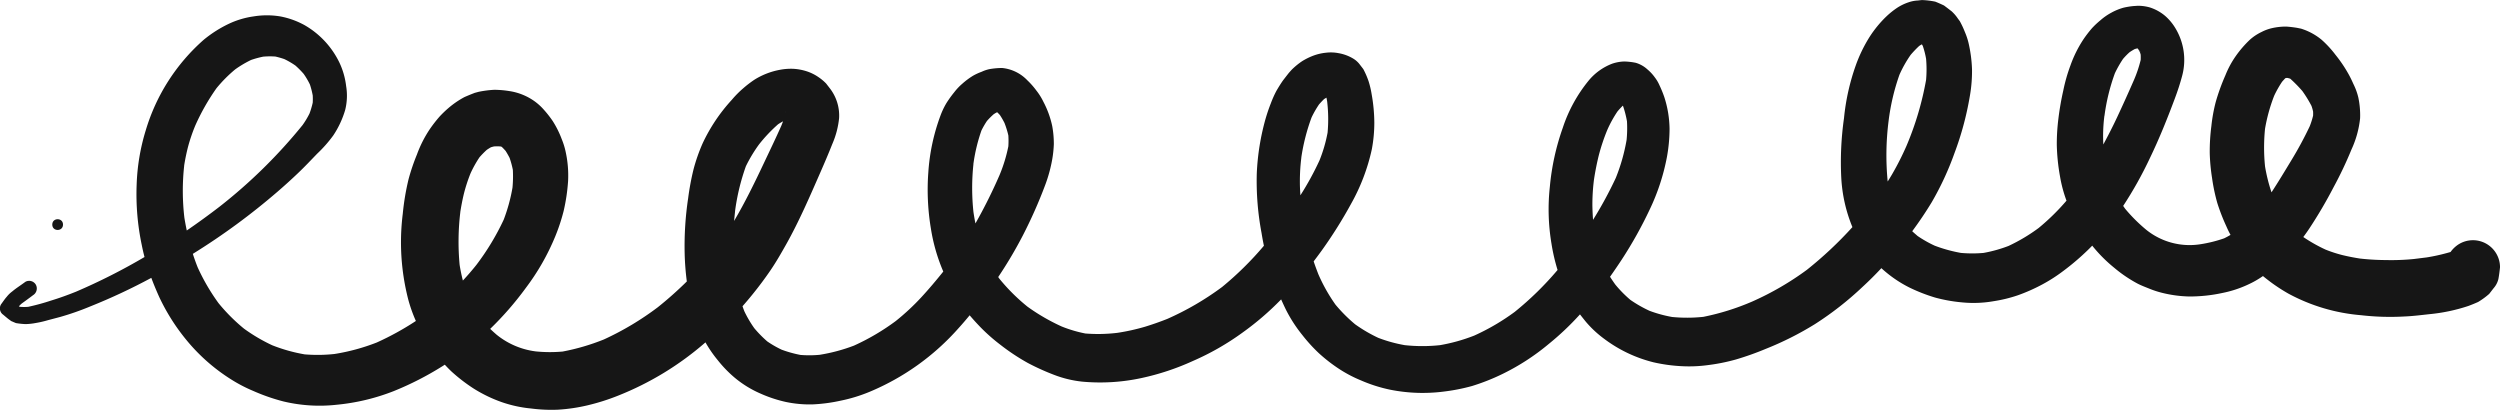 <svg xmlns="http://www.w3.org/2000/svg" width="154.529" height="25.332" viewBox="0 0 154.529 25.332"><g id="black-squiggle" transform="translate(-619.724 -615.951)"><circle id="Ellipse_8" data-name="Ellipse 8" cx="0.332" cy="0.332" r="0.332" transform="translate(622.955 629.501)" fill="#161616"></circle><path id="Path_515" data-name="Path 515" d="M629.077,633.126c.148.4.312.789.486,1.177a12.659,12.659,0,0,0,1.924,2.948,11.452,11.452,0,0,0,2.489,2.13,9.2,9.2,0,0,0,1.387.728,12.015,12.015,0,0,0,1.89.658,9.6,9.6,0,0,0,3.3.2,12.983,12.983,0,0,0,3.5-.838,19.018,19.018,0,0,0,2.986-1.522c.06-.037.12-.075.179-.114.136.148.276.291.423.43A10.4,10.4,0,0,0,649,639.967a8.638,8.638,0,0,0,1.762.849,7.768,7.768,0,0,0,1.79.385,9.872,9.872,0,0,0,1.631.075,10.644,10.644,0,0,0,1.861-.272,13.353,13.353,0,0,0,1.892-.6,18.7,18.7,0,0,0,5.394-3.291,7.7,7.7,0,0,0,.767,1.111,7.441,7.441,0,0,0,1.045,1.077,6.558,6.558,0,0,0,1.582.974,8.21,8.21,0,0,0,1.567.52,7.112,7.112,0,0,0,1.671.152,10.158,10.158,0,0,0,1.734-.232,9.654,9.654,0,0,0,1.743-.531,15.1,15.1,0,0,0,5.541-3.955c.233-.257.459-.521.68-.789.223.263.455.516.692.76a11.176,11.176,0,0,0,1.213,1.066,13.062,13.062,0,0,0,1.69,1.12,14.516,14.516,0,0,0,1.618.733,6.834,6.834,0,0,0,1.737.421,12.089,12.089,0,0,0,3.658-.219,15.454,15.454,0,0,0,3.181-1.053,16.229,16.229,0,0,0,3.078-1.759,17.548,17.548,0,0,0,2.386-2.052c.09.2.185.407.282.608a8.8,8.8,0,0,0,1.022,1.587,9.992,9.992,0,0,0,1.017,1.12,9.829,9.829,0,0,0,1.268.986,8.025,8.025,0,0,0,1.331.7,9.217,9.217,0,0,0,1.81.579,10.212,10.212,0,0,0,3.327.117,11.768,11.768,0,0,0,1.746-.344,13,13,0,0,0,1.9-.754,14.077,14.077,0,0,0,2.844-1.849,17.089,17.089,0,0,0,1.925-1.824c.106.137.215.272.322.407a6.606,6.606,0,0,0,1.188,1.115,8.471,8.471,0,0,0,3.03,1.439,10,10,0,0,0,1.74.241,8.559,8.559,0,0,0,1.624-.066,11.742,11.742,0,0,0,1.752-.353,18.144,18.144,0,0,0,1.837-.655,19.38,19.38,0,0,0,3.022-1.521,19.773,19.773,0,0,0,2.944-2.3q.608-.559,1.17-1.163.164.15.339.293a7.545,7.545,0,0,0,1.4.906,10.552,10.552,0,0,0,1.581.617,9.524,9.524,0,0,0,1.684.3,7.191,7.191,0,0,0,1.943-.076,8.726,8.726,0,0,0,1.478-.36,10.883,10.883,0,0,0,1.531-.679,9.86,9.86,0,0,0,1.307-.842,15.193,15.193,0,0,0,1.509-1.288c.089-.086.176-.174.262-.263l.086.107a9.006,9.006,0,0,0,1.284,1.269,8.3,8.3,0,0,0,1.4.953c.262.14.545.241.819.354a5.976,5.976,0,0,0,.7.226,7.6,7.6,0,0,0,1.69.233,9.471,9.471,0,0,0,2.055-.215,6.913,6.913,0,0,0,1.572-.51,5.834,5.834,0,0,0,.947-.538c.153.127.31.248.468.367a10.658,10.658,0,0,0,1.128.732,11.4,11.4,0,0,0,4.452,1.32,15.749,15.749,0,0,0,2.7.08c.514-.021,1.023-.085,1.534-.142a10.886,10.886,0,0,0,2.415-.508q.3-.111.6-.245a4.65,4.65,0,0,0,.686-.5q.135-.172.27-.348a1.334,1.334,0,0,0,.3-.572c.044-.24.075-.483.1-.725a1.661,1.661,0,0,0-.229-.845,1.672,1.672,0,0,0-2.289-.6,1.766,1.766,0,0,0-.539.5l-.245.068a11.463,11.463,0,0,1-1.217.264l-.8.1a14,14,0,0,1-1.714.066,15.077,15.077,0,0,1-1.619-.093c-.371-.058-.738-.128-1.1-.217a8.124,8.124,0,0,1-1.032-.337,9.689,9.689,0,0,1-1.376-.777q.2-.266.38-.537a28.152,28.152,0,0,0,1.485-2.529,23.993,23.993,0,0,0,1.115-2.348,6.087,6.087,0,0,0,.532-1.929,5.314,5.314,0,0,0-.11-1.281,3.91,3.91,0,0,0-.305-.836c-.092-.208-.188-.41-.3-.61a8.356,8.356,0,0,0-.807-1.193,6.411,6.411,0,0,0-.87-.941,3.742,3.742,0,0,0-1.262-.677l-.236-.048c-.22-.036-.441-.063-.664-.079a3.877,3.877,0,0,0-.908.1,2.713,2.713,0,0,0-.624.231,3.039,3.039,0,0,0-.73.484,6.682,6.682,0,0,0-.872,1.011,5.782,5.782,0,0,0-.634,1.174,12.813,12.813,0,0,0-.6,1.654,9.922,9.922,0,0,0-.272,1.5,12.15,12.15,0,0,0-.1,1.694,11.969,11.969,0,0,0,.143,1.512,11.419,11.419,0,0,0,.323,1.542,12.036,12.036,0,0,0,.556,1.434c.079.184.167.364.262.54-.126.074-.254.144-.387.21a8.243,8.243,0,0,1-1.469.367,4.273,4.273,0,0,1-3.34-.882,9.951,9.951,0,0,1-1.318-1.311c-.041-.058-.082-.116-.121-.175a23.954,23.954,0,0,0,1.654-2.961c.577-1.194,1.075-2.437,1.54-3.68.171-.456.321-.913.447-1.383a3.791,3.791,0,0,0-.476-3.061,3.178,3.178,0,0,0-.556-.647,2.765,2.765,0,0,0-.968-.539,2.708,2.708,0,0,0-.735-.1l-.264.017a4.8,4.8,0,0,0-.616.1,3.488,3.488,0,0,0-.775.32,3.567,3.567,0,0,0-.664.465,5.064,5.064,0,0,0-.512.481,7.544,7.544,0,0,0-.508.656A7.439,7.439,0,0,0,747.7,620a10.313,10.313,0,0,0-.442,1.551,17.371,17.371,0,0,0-.3,1.725,12.638,12.638,0,0,0-.1,1.638,12.486,12.486,0,0,0,.2,1.949,8.178,8.178,0,0,0,.4,1.492,13.9,13.9,0,0,1-1.724,1.69,10.88,10.88,0,0,1-1.857,1.107,8.5,8.5,0,0,1-1.544.432,7.811,7.811,0,0,1-1.4,0,8.954,8.954,0,0,1-1.619-.446,7.214,7.214,0,0,1-1.06-.6c-.115-.1-.225-.193-.333-.294.429-.579.833-1.177,1.206-1.794a18.211,18.211,0,0,0,1.412-3.049,18.876,18.876,0,0,0,.939-3.48,8.952,8.952,0,0,0,.139-1.7,8.519,8.519,0,0,0-.216-1.62,4.167,4.167,0,0,0-.22-.661,5.569,5.569,0,0,0-.32-.683l-.116-.156a2.463,2.463,0,0,0-.385-.449c-.156-.122-.315-.243-.474-.362-.177-.084-.356-.164-.538-.236a4.92,4.92,0,0,0-.829-.1c-.08.008-.161.018-.241.028a2.053,2.053,0,0,0-.582.111,3.021,3.021,0,0,0-.729.356,5,5,0,0,0-.648.523,6.985,6.985,0,0,0-1.02,1.24,8.886,8.886,0,0,0-.865,1.775,13.744,13.744,0,0,0-.73,3.273,19.282,19.282,0,0,0-.168,3.681,9.245,9.245,0,0,0,.689,3.048,23.808,23.808,0,0,1-2.813,2.639,18,18,0,0,1-3.372,1.958,15.089,15.089,0,0,1-3.032.95,9.592,9.592,0,0,1-1.924.009,8.02,8.02,0,0,1-1.4-.382,7.814,7.814,0,0,1-1.183-.675,7.417,7.417,0,0,1-.934-.95c-.113-.157-.22-.316-.325-.479q.379-.536.738-1.083a25.722,25.722,0,0,0,1.719-3.083,13.162,13.162,0,0,0,1.061-3.24,9.9,9.9,0,0,0,.162-1.735,6.654,6.654,0,0,0-.324-1.964,7.05,7.05,0,0,0-.3-.734,2.311,2.311,0,0,0-.282-.479,2.675,2.675,0,0,0-.462-.5,1.828,1.828,0,0,0-.722-.408,3.969,3.969,0,0,0-.727-.081,2.571,2.571,0,0,0-.725.134,3.5,3.5,0,0,0-1.481,1.074,9.1,9.1,0,0,0-1.577,2.891,14.954,14.954,0,0,0-.8,3.647,12.832,12.832,0,0,0,.1,3.506,11.675,11.675,0,0,0,.378,1.635,19.469,19.469,0,0,1-2.648,2.59,13.733,13.733,0,0,1-2.5,1.464,10.843,10.843,0,0,1-2.121.593,10.2,10.2,0,0,1-2.174,0,8.8,8.8,0,0,1-1.639-.452,9.112,9.112,0,0,1-1.435-.84,9.5,9.5,0,0,1-1.207-1.208,10.386,10.386,0,0,1-1.065-1.89c-.1-.261-.2-.524-.287-.789q.258-.34.508-.685a27.857,27.857,0,0,0,1.786-2.84,12.2,12.2,0,0,0,1.3-3.4,8.91,8.91,0,0,0,.155-1.646,10.312,10.312,0,0,0-.164-1.753,5.461,5.461,0,0,0-.194-.82,5.049,5.049,0,0,0-.324-.743l-.216-.28a1.421,1.421,0,0,0-.415-.372,2.617,2.617,0,0,0-.9-.331,2.5,2.5,0,0,0-.77-.028,3.162,3.162,0,0,0-.781.18,4.008,4.008,0,0,0-.7.345,4.336,4.336,0,0,0-.648.532l-.17.19c-.123.156-.245.314-.368.473-.143.207-.273.415-.4.635a6.284,6.284,0,0,0-.346.773c-.125.314-.231.63-.326.954a14.793,14.793,0,0,0-.543,3.376,17.254,17.254,0,0,0,.294,3.684c.043.265.091.529.146.791a19.877,19.877,0,0,1-2.584,2.548,17.6,17.6,0,0,1-3.388,1.973c-.454.18-.911.341-1.378.484a12.819,12.819,0,0,1-1.713.378,9.94,9.94,0,0,1-1.974.04,8.065,8.065,0,0,1-1.468-.436,12.333,12.333,0,0,1-2.108-1.222,11.851,11.851,0,0,1-1.736-1.726c-.025-.035-.05-.07-.074-.106a26.388,26.388,0,0,0,1.53-2.585,29.14,29.14,0,0,0,1.369-3.089,8.9,8.9,0,0,0,.446-1.636,7.025,7.025,0,0,0,.093-.9,6.074,6.074,0,0,0-.1-1.125,5.787,5.787,0,0,0-.546-1.5,3.739,3.739,0,0,0-.43-.688,4.811,4.811,0,0,0-.562-.638,2.493,2.493,0,0,0-1.554-.76,4.517,4.517,0,0,0-.812.075,2.271,2.271,0,0,0-.461.16,3.405,3.405,0,0,0-.528.243,4.507,4.507,0,0,0-.661.491,3.494,3.494,0,0,0-.508.538,6.791,6.791,0,0,0-.484.674,4.776,4.776,0,0,0-.365.772,12.373,12.373,0,0,0-.747,3.5,14.619,14.619,0,0,0,.159,3.471,11.066,11.066,0,0,0,.766,2.658c-.431.539-.877,1.067-1.345,1.576a14.445,14.445,0,0,1-1.6,1.488,14.068,14.068,0,0,1-2.575,1.514,10.705,10.705,0,0,1-2.124.568,6.7,6.7,0,0,1-1.185.008,7.31,7.31,0,0,1-1.156-.322,6.264,6.264,0,0,1-.893-.512,7.244,7.244,0,0,1-.805-.82,6.944,6.944,0,0,1-.611-1.04c-.041-.1-.079-.21-.116-.316q.328-.372.641-.76c.379-.468.741-.953,1.081-1.45.355-.52.669-1.068.977-1.616.8-1.424,1.445-2.923,2.1-4.417.259-.59.513-1.182.75-1.782a5.362,5.362,0,0,0,.421-1.6,2.749,2.749,0,0,0-.549-1.814l-.253-.327a2.952,2.952,0,0,0-.479-.4,2.811,2.811,0,0,0-.725-.357,3.3,3.3,0,0,0-.806-.152,3.62,3.62,0,0,0-.863.064,4.5,4.5,0,0,0-1.557.608,6.812,6.812,0,0,0-.7.537,6.206,6.206,0,0,0-.7.708,10.617,10.617,0,0,0-1.808,2.7,10.811,10.811,0,0,0-.557,1.593,16.123,16.123,0,0,0-.335,1.8,19.914,19.914,0,0,0-.213,3.441,16.246,16.246,0,0,0,.133,1.691,22.905,22.905,0,0,1-1.8,1.6,17.933,17.933,0,0,1-3.326,1.986,13.559,13.559,0,0,1-2.553.748,8.835,8.835,0,0,1-1.658-.009,4.791,4.791,0,0,1-2.426-1.037q-.2-.173-.392-.356a19.554,19.554,0,0,0,2.194-2.519,14.28,14.28,0,0,0,1.822-3.183,11.714,11.714,0,0,0,.523-1.579,11.456,11.456,0,0,0,.276-1.85,6.812,6.812,0,0,0-.154-1.834,4.475,4.475,0,0,0-.236-.756,5.947,5.947,0,0,0-.559-1.124,6.594,6.594,0,0,0-.584-.74,3.378,3.378,0,0,0-.695-.589,3.612,3.612,0,0,0-1.427-.528,5.916,5.916,0,0,0-.916-.075,6.433,6.433,0,0,0-.956.124l-.236.063c-.216.082-.429.169-.641.262a5.514,5.514,0,0,0-.995.682,6.588,6.588,0,0,0-.558.539,8.651,8.651,0,0,0-.587.757,7.323,7.323,0,0,0-.8,1.577,12.613,12.613,0,0,0-.517,1.526,15.3,15.3,0,0,0-.358,2.139,14.175,14.175,0,0,0-.007,3.456,14.353,14.353,0,0,0,.341,1.816,8.991,8.991,0,0,0,.477,1.348,17.481,17.481,0,0,1-2.418,1.331,12.6,12.6,0,0,1-2.611.709,9.642,9.642,0,0,1-1.845.024,10.1,10.1,0,0,1-2.009-.564,10.6,10.6,0,0,1-1.744-1.028,11.148,11.148,0,0,1-1.569-1.571,12.647,12.647,0,0,1-1.291-2.214q-.164-.414-.3-.836a41.247,41.247,0,0,0,5.243-3.849q.644-.555,1.26-1.142c.407-.385.79-.794,1.183-1.2a8.066,8.066,0,0,0,.994-1.127,5.72,5.72,0,0,0,.737-1.577,3.622,3.622,0,0,0,.059-1.477,4.641,4.641,0,0,0-.419-1.457,5.349,5.349,0,0,0-2.137-2.3,5.037,5.037,0,0,0-1.518-.548,5.078,5.078,0,0,0-1.646,0,5.308,5.308,0,0,0-1.494.44,7.526,7.526,0,0,0-1.583,1,12.025,12.025,0,0,0-3.591,5.608,12.822,12.822,0,0,0-.561,3.374,15.227,15.227,0,0,0,.316,3.706q.074.376.171.745a37.205,37.205,0,0,1-4.231,2.141c-.509.206-1.021.391-1.547.551a13.8,13.8,0,0,1-1.41.386,3.047,3.047,0,0,1-.505,0l-.061-.021-.012-.007a1.44,1.44,0,0,1,.184-.182c.233-.167.464-.336.692-.509a.487.487,0,0,0,.171-.651.476.476,0,0,0-.651-.171c-.263.2-.55.374-.8.586a1.775,1.775,0,0,0-.349.338c-.129.144-.236.313-.352.467a.479.479,0,0,0,.077.591c.136.107.264.226.4.328l.156.113c.1.042.192.084.288.123a4.527,4.527,0,0,0,.6.063,3.828,3.828,0,0,0,.632-.069,6.344,6.344,0,0,0,.748-.173q.379-.1.757-.2a16.76,16.76,0,0,0,1.863-.652A36.65,36.65,0,0,0,629.077,633.126Zm130.652-9.214a10.42,10.42,0,0,1,.565-2.041,6.526,6.526,0,0,1,.489-.866c.065-.075.132-.148.2-.219l.069-.018h.066c.054.013.107.028.161.044l.018.011a8.593,8.593,0,0,1,.738.753,7.583,7.583,0,0,1,.565.919c.041.116.075.232.1.353q.006.125,0,.252a4.8,4.8,0,0,1-.209.659,22.779,22.779,0,0,1-1.139,2.108c-.4.66-.8,1.326-1.222,1.972a10.245,10.245,0,0,1-.4-1.6A11.578,11.578,0,0,1,759.729,623.912Zm-7.674-4.718-.026-.033v-.006Zm-.115-.157,0,.005c.03.036.058.073.085.111v.006l-.079-.1.005.013-.005-.013-.052-.067.046.053Zm-2.135,4.071a12.373,12.373,0,0,1,.645-2.633,6.905,6.905,0,0,1,.5-.88,4.26,4.26,0,0,1,.4-.411c.1-.071.211-.136.324-.2.049-.015.1-.028.148-.039h.035l.013.014c.047.076.091.154.131.234.016.046.029.091.041.137.006.111.007.22,0,.332a7.715,7.715,0,0,1-.4,1.2c-.344.791-.7,1.578-1.065,2.358-.265.563-.548,1.115-.843,1.661-.008-.166-.013-.332-.014-.5A10.192,10.192,0,0,1,749.8,623.108Zm-13.345.327a13.525,13.525,0,0,1,.672-2.864,7.332,7.332,0,0,1,.694-1.23,6.8,6.8,0,0,1,.525-.549c.056-.037.111-.072.169-.1.021.036.04.072.059.109a5.223,5.223,0,0,1,.2.786,7.547,7.547,0,0,1,0,1.3,18.933,18.933,0,0,1-1.215,4.088,17.5,17.5,0,0,1-.881,1.739q-.135.231-.278.456A16.752,16.752,0,0,1,736.46,623.435Zm-16.435-.975h0l-.04.03Zm-1.776,4.6c.074-.489.168-.971.285-1.452a11.938,11.938,0,0,1,.54-1.627,7.264,7.264,0,0,1,.63-1.143c.106-.125.215-.244.332-.357l.012.025a6.289,6.289,0,0,1,.242.942,7.472,7.472,0,0,1-.023,1.149,11.488,11.488,0,0,1-.669,2.355,24.666,24.666,0,0,1-1.405,2.587c-.023-.3-.036-.593-.041-.891A12.412,12.412,0,0,1,718.249,627.061ZM701.7,621.926h0l-.013,0Zm-1.541,3.768a12.328,12.328,0,0,1,.634-2.481,6.185,6.185,0,0,1,.464-.81c.1-.113.2-.22.308-.325.049-.032.1-.062.149-.091.017.084.033.168.046.252a9.354,9.354,0,0,1,.025,1.907,8.986,8.986,0,0,1-.5,1.718,18.149,18.149,0,0,1-1.172,2.146l-.009.014c-.012-.174-.022-.349-.028-.524A11.978,11.978,0,0,1,700.162,625.694Zm-20.269.4a10.592,10.592,0,0,1,.5-2.081,5.237,5.237,0,0,1,.339-.585,4.5,4.5,0,0,1,.419-.419c.053-.035.107-.067.163-.1l.054-.018c.057.056.112.112.166.172a5,5,0,0,1,.282.488,5.572,5.572,0,0,1,.239.772,5.374,5.374,0,0,1,0,.671,9.338,9.338,0,0,1-.559,1.813,31.465,31.465,0,0,1-1.458,2.924l-.017.031c-.048-.233-.088-.468-.123-.7A14.076,14.076,0,0,1,679.893,626.1Zm-11.472-2.731c.011.024.02.048.029.072l-.03-.071Zm-.125-.176,0,0v0l0,0Zm.008-.245v0l-.016-.123A1,1,0,0,1,668.3,622.944Zm-.064.2v0l-.041-.032Zm-3.08,5.874a13.418,13.418,0,0,1,.672-2.791,8.989,8.989,0,0,1,.813-1.349,9.477,9.477,0,0,1,1.176-1.243c.1-.066.2-.127.308-.183-.035.091-.071.182-.107.273-.347.783-.721,1.555-1.087,2.329-.569,1.207-1.156,2.408-1.833,3.556C665.119,629.411,665.138,629.213,665.16,629.016Zm-16.983.051c.058-.37.128-.736.214-1.1a9.774,9.774,0,0,1,.42-1.3,7.056,7.056,0,0,1,.555-.995,5.709,5.709,0,0,1,.449-.458c.083-.056.167-.109.254-.159.065-.02.131-.038.2-.054.128-.005.254-.005.382,0l.083.022c.086.081.166.166.245.255.09.142.172.285.248.434a5.523,5.523,0,0,1,.2.736,7.474,7.474,0,0,1-.022,1.1,10.578,10.578,0,0,1-.542,1.98,15.347,15.347,0,0,1-1.692,2.8q-.4.5-.833.964c-.081-.317-.148-.638-.2-.964A15.345,15.345,0,0,1,648.177,629.067Zm-17.068-2.876c.063-.395.142-.783.242-1.171a10.49,10.49,0,0,1,.449-1.315,13.469,13.469,0,0,1,1.308-2.3,8.458,8.458,0,0,1,1.158-1.166,6.623,6.623,0,0,1,.979-.581,5.694,5.694,0,0,1,.75-.205,4.76,4.76,0,0,1,.755-.007,5.345,5.345,0,0,1,.553.158,4.873,4.873,0,0,1,.686.4,5.7,5.7,0,0,1,.507.512,4.631,4.631,0,0,1,.386.655,5.156,5.156,0,0,1,.175.675,3.8,3.8,0,0,1,0,.454,4.992,4.992,0,0,1-.2.671,5.149,5.149,0,0,1-.429.713,31.868,31.868,0,0,1-5.138,5.048q-.988.759-2.018,1.466c-.056-.261-.105-.525-.148-.79A14.291,14.291,0,0,1,631.109,626.191Z" fill="#161616"></path></g></svg>